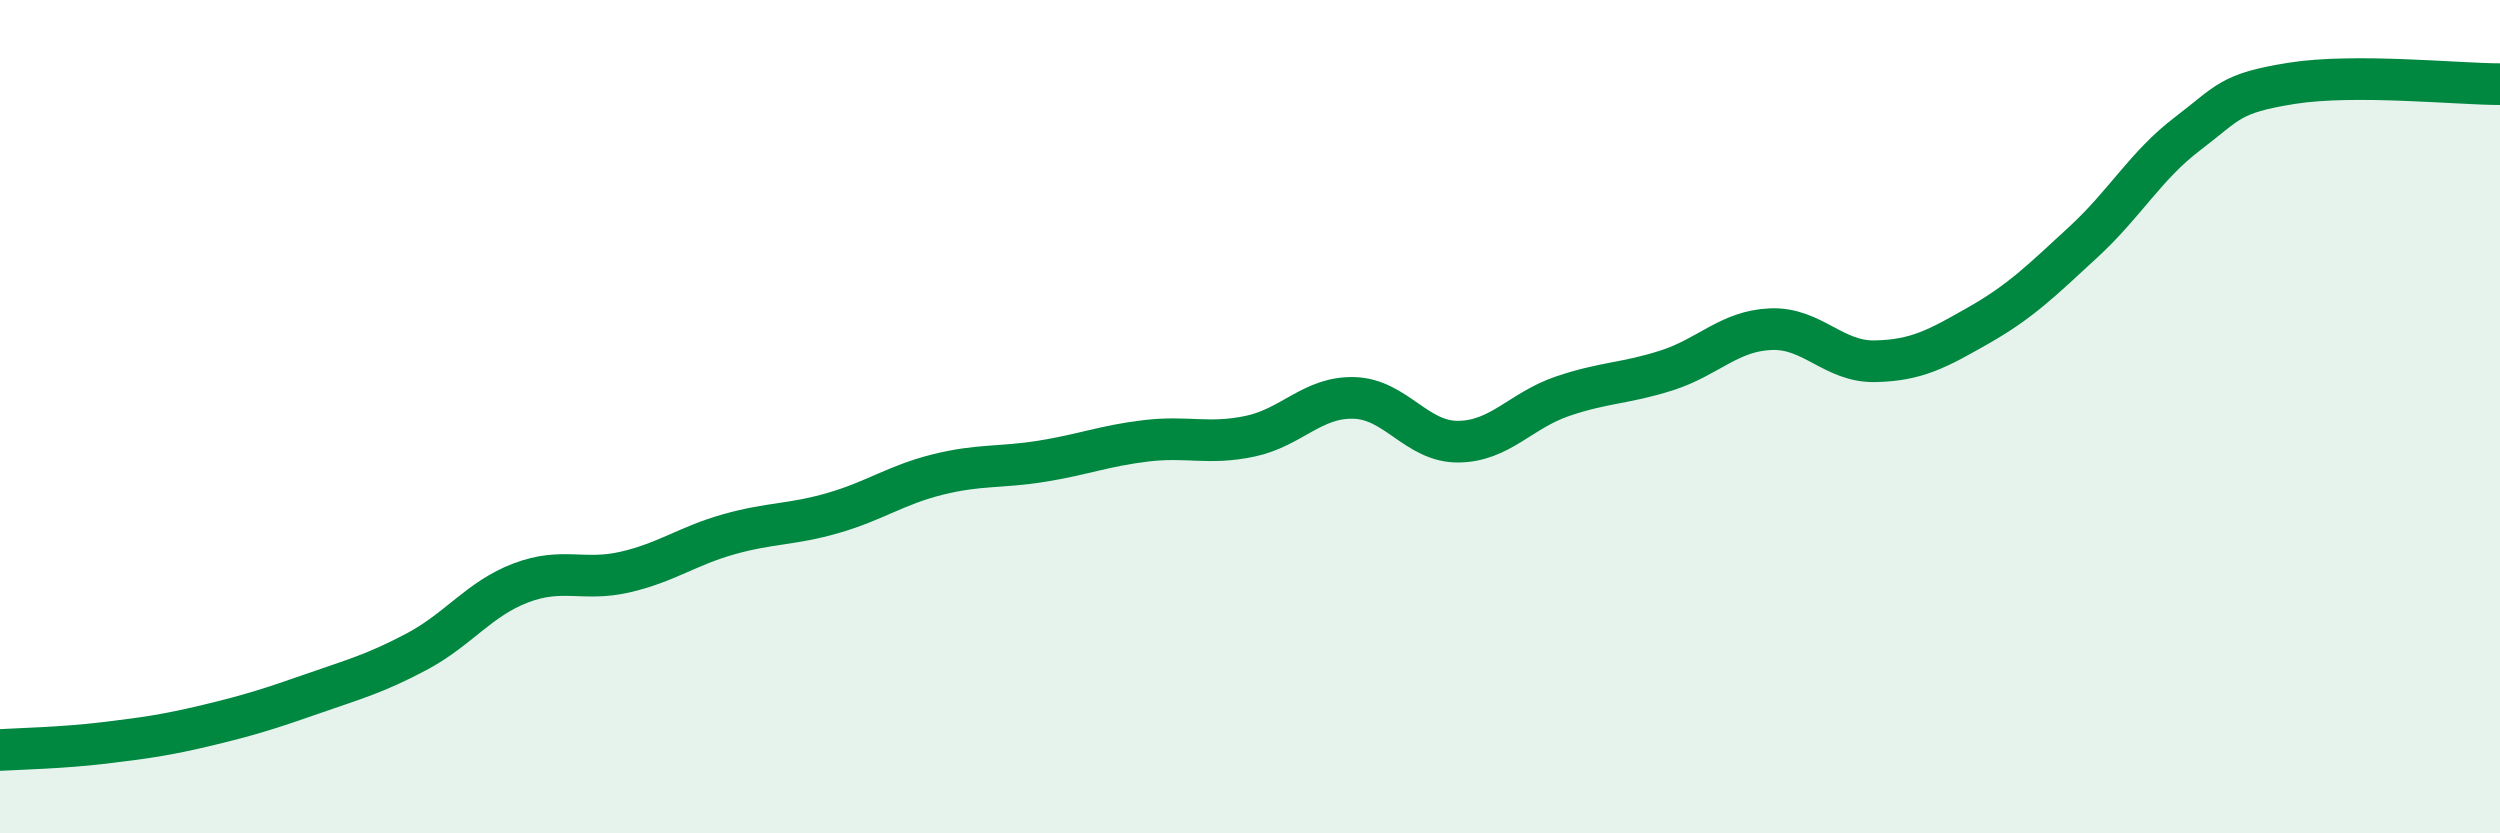 
    <svg width="60" height="20" viewBox="0 0 60 20" xmlns="http://www.w3.org/2000/svg">
      <path
        d="M 0,18 C 0.5,17.97 1.5,17.95 2.5,17.83 C 3.5,17.71 4,17.64 5,17.4 C 6,17.16 6.5,17 7.5,16.65 C 8.5,16.3 9,16.17 10,15.64 C 11,15.11 11.5,14.37 12.5,13.99 C 13.5,13.61 14,13.96 15,13.73 C 16,13.5 16.5,13.1 17.5,12.82 C 18.5,12.54 19,12.6 20,12.31 C 21,12.02 21.5,11.64 22.5,11.39 C 23.5,11.14 24,11.23 25,11.07 C 26,10.91 26.5,10.7 27.5,10.58 C 28.5,10.46 29,10.68 30,10.47 C 31,10.26 31.5,9.52 32.5,9.55 C 33.5,9.58 34,10.61 35,10.6 C 36,10.59 36.5,9.85 37.5,9.51 C 38.5,9.17 39,9.21 40,8.89 C 41,8.57 41.5,7.94 42.5,7.9 C 43.5,7.86 44,8.69 45,8.67 C 46,8.65 46.5,8.37 47.5,7.8 C 48.5,7.23 49,6.73 50,5.81 C 51,4.89 51.5,3.97 52.5,3.21 C 53.5,2.45 53.5,2.24 55,2 C 56.5,1.76 59,2.02 60,2.02L60 20L0 20Z"
        fill="#008740"
        opacity="0.1"
        stroke-linecap="round"
        stroke-linejoin="round"
      />
      <path
        d="M 0,18 C 0.5,17.97 1.5,17.95 2.5,17.83 C 3.5,17.71 4,17.64 5,17.4 C 6,17.16 6.5,17 7.5,16.65 C 8.5,16.3 9,16.17 10,15.64 C 11,15.11 11.5,14.37 12.5,13.99 C 13.5,13.61 14,13.96 15,13.73 C 16,13.5 16.5,13.1 17.5,12.82 C 18.5,12.54 19,12.6 20,12.31 C 21,12.02 21.5,11.64 22.5,11.39 C 23.5,11.14 24,11.23 25,11.07 C 26,10.91 26.5,10.7 27.5,10.58 C 28.5,10.46 29,10.68 30,10.47 C 31,10.26 31.5,9.52 32.5,9.55 C 33.5,9.58 34,10.61 35,10.6 C 36,10.59 36.5,9.85 37.5,9.51 C 38.5,9.17 39,9.21 40,8.89 C 41,8.57 41.5,7.94 42.5,7.9 C 43.5,7.86 44,8.69 45,8.67 C 46,8.65 46.5,8.37 47.5,7.8 C 48.5,7.23 49,6.73 50,5.81 C 51,4.89 51.5,3.97 52.5,3.21 C 53.5,2.45 53.5,2.24 55,2 C 56.5,1.76 59,2.02 60,2.02"
        stroke="#008740"
        stroke-width="1"
        fill="none"
        stroke-linecap="round"
        stroke-linejoin="round"
      />
    </svg>
  